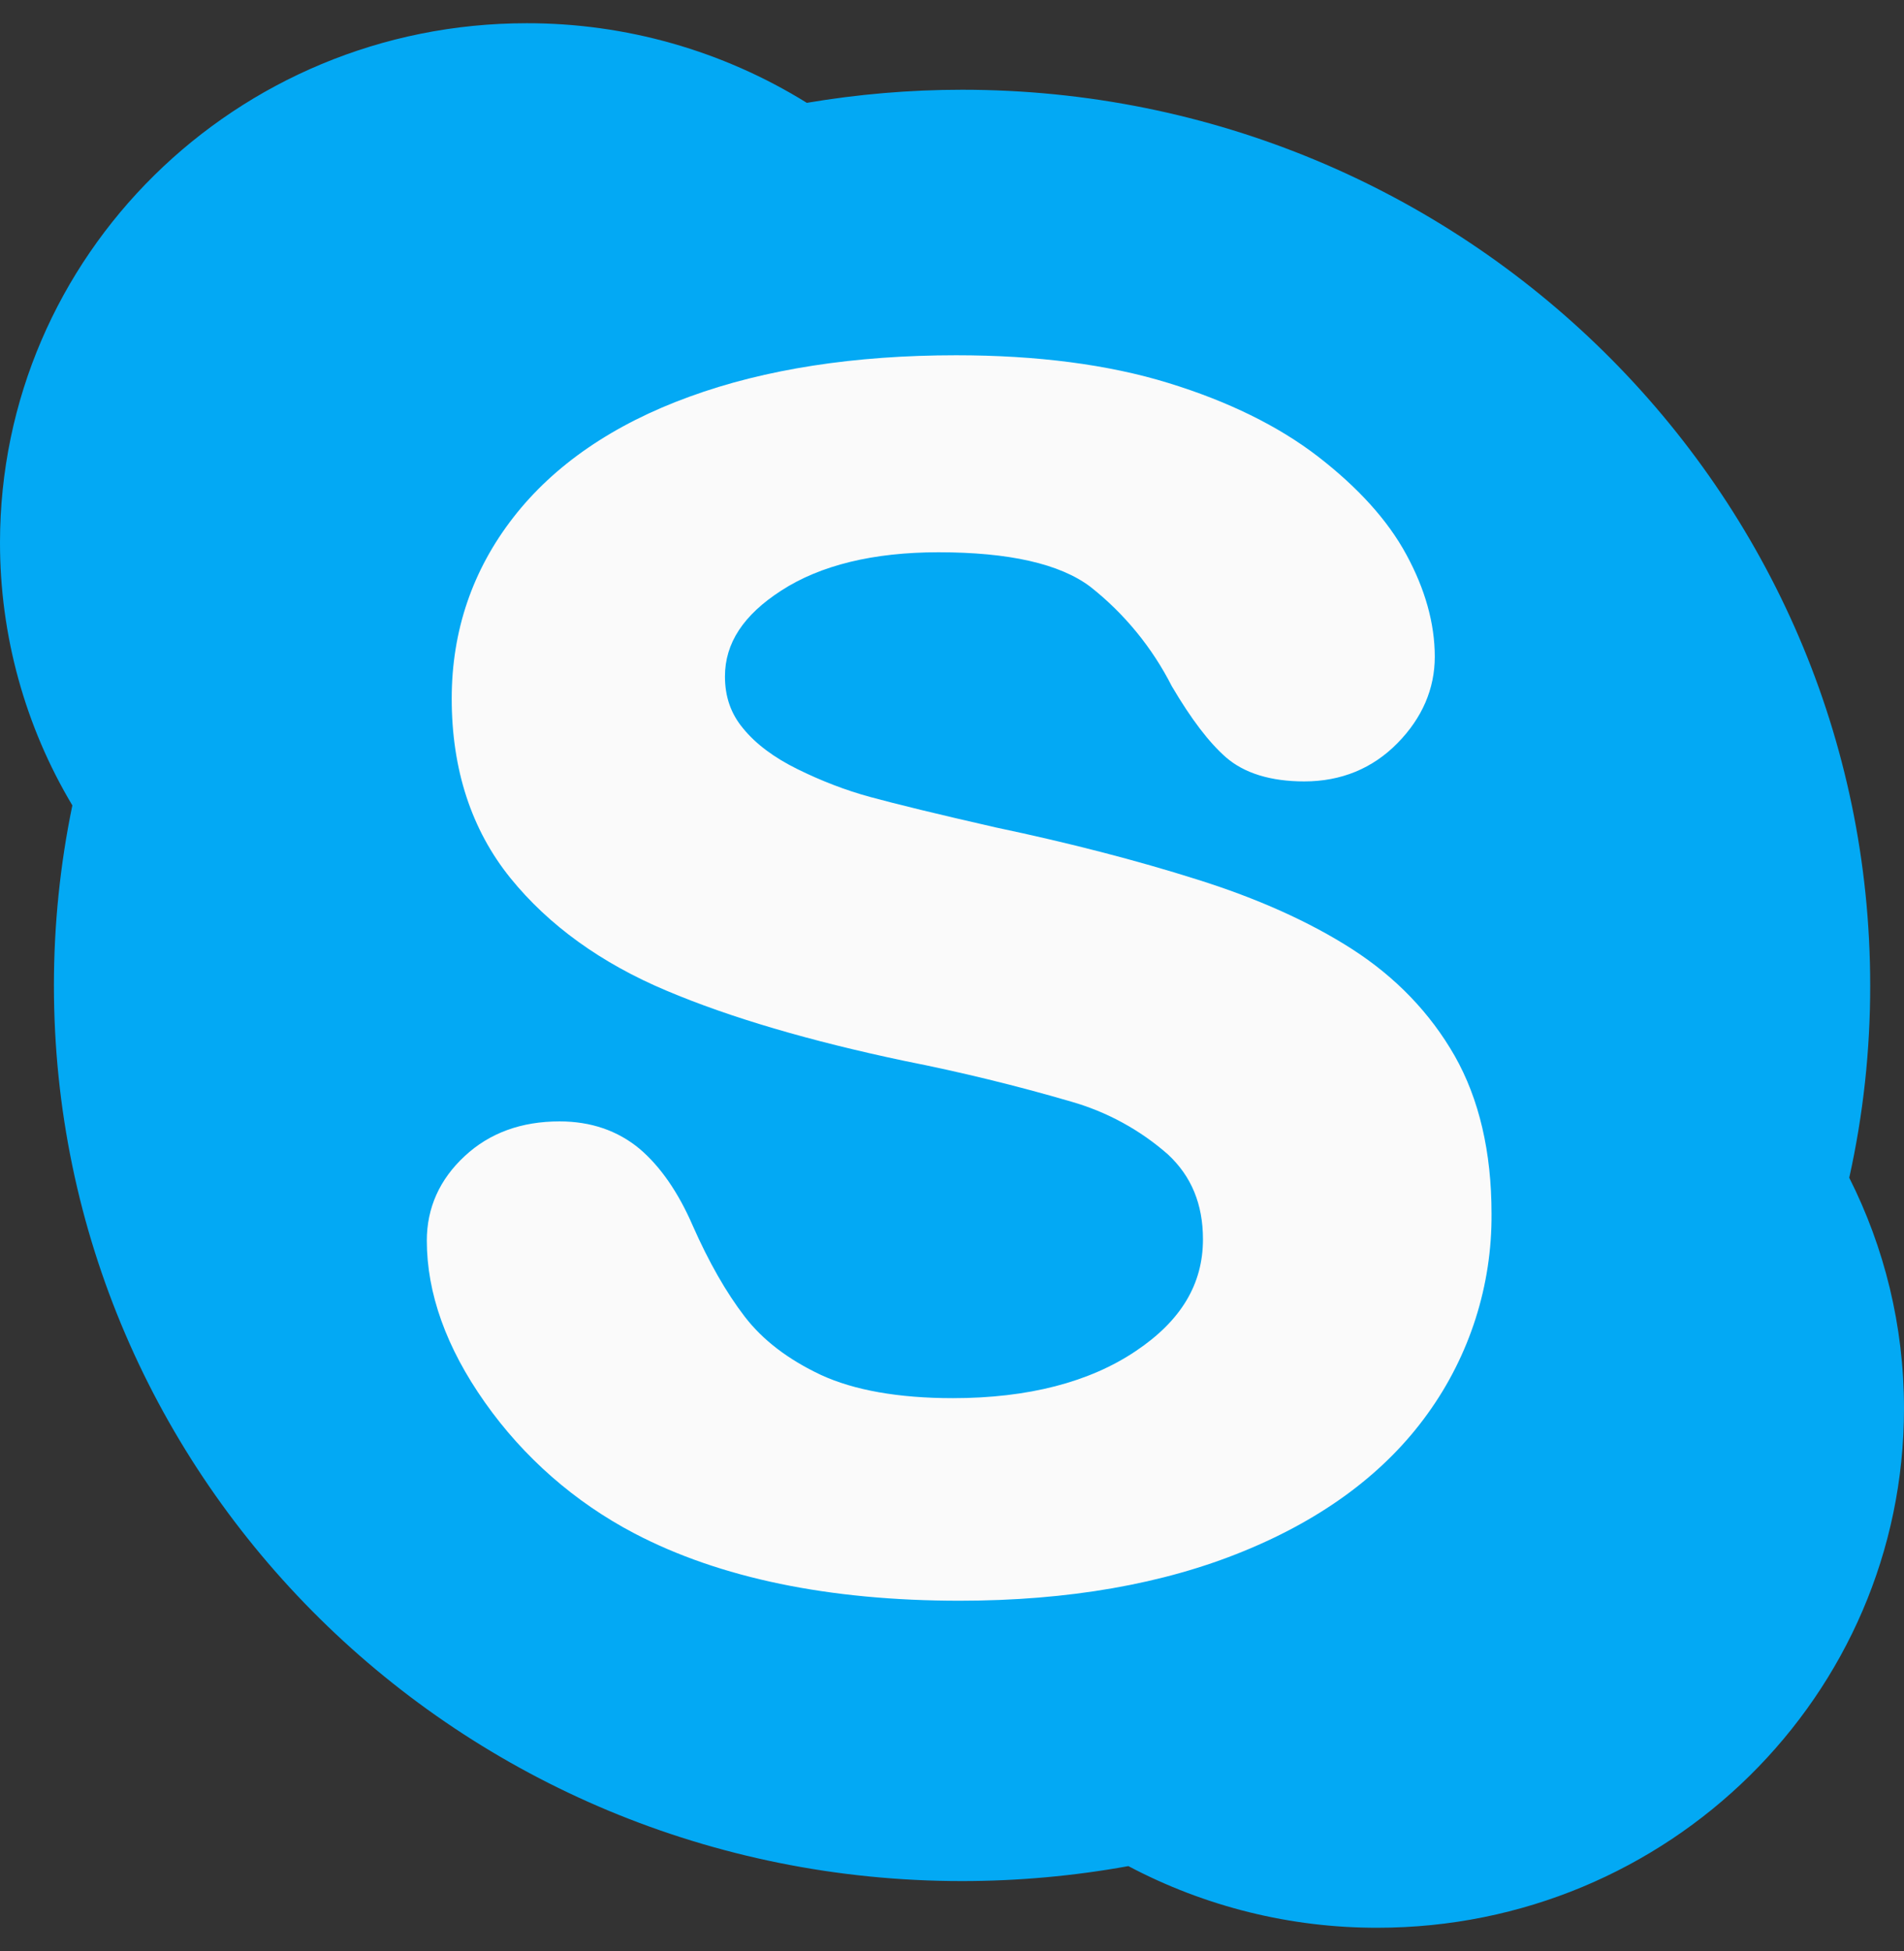 <svg width="41" height="42" viewBox="0 0 41 42" fill="none" xmlns="http://www.w3.org/2000/svg">
<rect x="0" y="0" width="41" height="42" fill="#333333" stroke="none"/>
<g clip-path="url(#clip0_198_2589)">
<path d="M40.272 21.213C40.272 10.566 31.519 1.932 20.718 1.932C19.58 1.932 18.463 2.03 17.374 2.214C15.563 1.091 13.473 0.497 11.342 0.5C5.076 0.5 2.09919e-06 5.505 2.09919e-06 11.683C-0.001 13.674 0.537 15.629 1.558 17.338C1.294 18.613 1.161 19.911 1.161 21.213C1.161 31.862 9.917 40.495 20.715 40.495C21.917 40.495 23.116 40.387 24.298 40.173C25.95 41.047 27.791 41.503 29.661 41.5C35.924 41.5 41 36.493 41 30.32C41 28.536 40.575 26.85 39.821 25.354C40.123 23.994 40.274 22.605 40.272 21.213Z" fill="#03A9F4"/>
<path d="M30.747 30.427C29.843 31.69 28.508 32.689 26.773 33.396C25.058 34.099 23.006 34.46 20.664 34.46C17.855 34.46 15.5 33.973 13.66 33.01C12.379 32.339 11.275 31.373 10.442 30.191C9.609 29.012 9.191 27.841 9.191 26.706C9.191 26.004 9.466 25.389 10.006 24.889C10.542 24.389 11.229 24.141 12.049 24.141C12.72 24.141 13.299 24.338 13.771 24.73C14.219 25.109 14.606 25.668 14.916 26.383C15.262 27.167 15.639 27.828 16.036 28.343C16.423 28.848 16.974 29.268 17.678 29.599C18.388 29.927 19.344 30.099 20.518 30.099C22.135 30.099 23.462 29.755 24.456 29.086C25.433 28.433 25.904 27.644 25.904 26.68C25.904 25.922 25.655 25.322 25.151 24.853C24.549 24.323 23.836 23.935 23.065 23.715C21.883 23.37 20.686 23.078 19.477 22.839C17.445 22.411 15.721 21.906 14.352 21.327C12.951 20.738 11.818 19.923 10.993 18.905C10.152 17.865 9.727 16.566 9.727 15.039C9.727 13.583 10.173 12.271 11.054 11.139C11.928 10.014 13.204 9.135 14.852 8.538C16.474 7.946 18.404 7.648 20.589 7.648C22.334 7.648 23.869 7.848 25.153 8.243C26.442 8.638 27.529 9.171 28.382 9.829C29.243 10.495 29.884 11.2 30.283 11.938C30.688 12.681 30.896 13.422 30.896 14.137C30.896 14.826 30.627 15.454 30.094 15.997C29.556 16.545 28.879 16.822 28.085 16.822C27.362 16.822 26.793 16.645 26.401 16.305C26.035 15.984 25.653 15.485 25.233 14.772C24.81 13.939 24.211 13.208 23.477 12.63C22.819 12.135 21.722 11.889 20.21 11.889C18.811 11.889 17.668 12.166 16.823 12.714C16.008 13.24 15.611 13.845 15.611 14.562C15.611 15 15.739 15.367 16.003 15.682C16.279 16.02 16.671 16.31 17.169 16.556C17.681 16.809 18.211 17.014 18.742 17.158C19.285 17.306 20.195 17.529 21.448 17.814C23.032 18.147 24.484 18.524 25.771 18.931C27.075 19.339 28.198 19.843 29.12 20.435C30.055 21.038 30.796 21.806 31.324 22.729C31.852 23.659 32.118 24.799 32.118 26.127C32.13 27.669 31.649 29.175 30.747 30.427Z" fill="#FAFAFA"/>
</g>
<defs>
<clipPath id="clip0_198_2589">
<rect width="41" height="41" fill="white" transform="translate(0 0.5)"/>
</clipPath>
</defs>
</svg>
